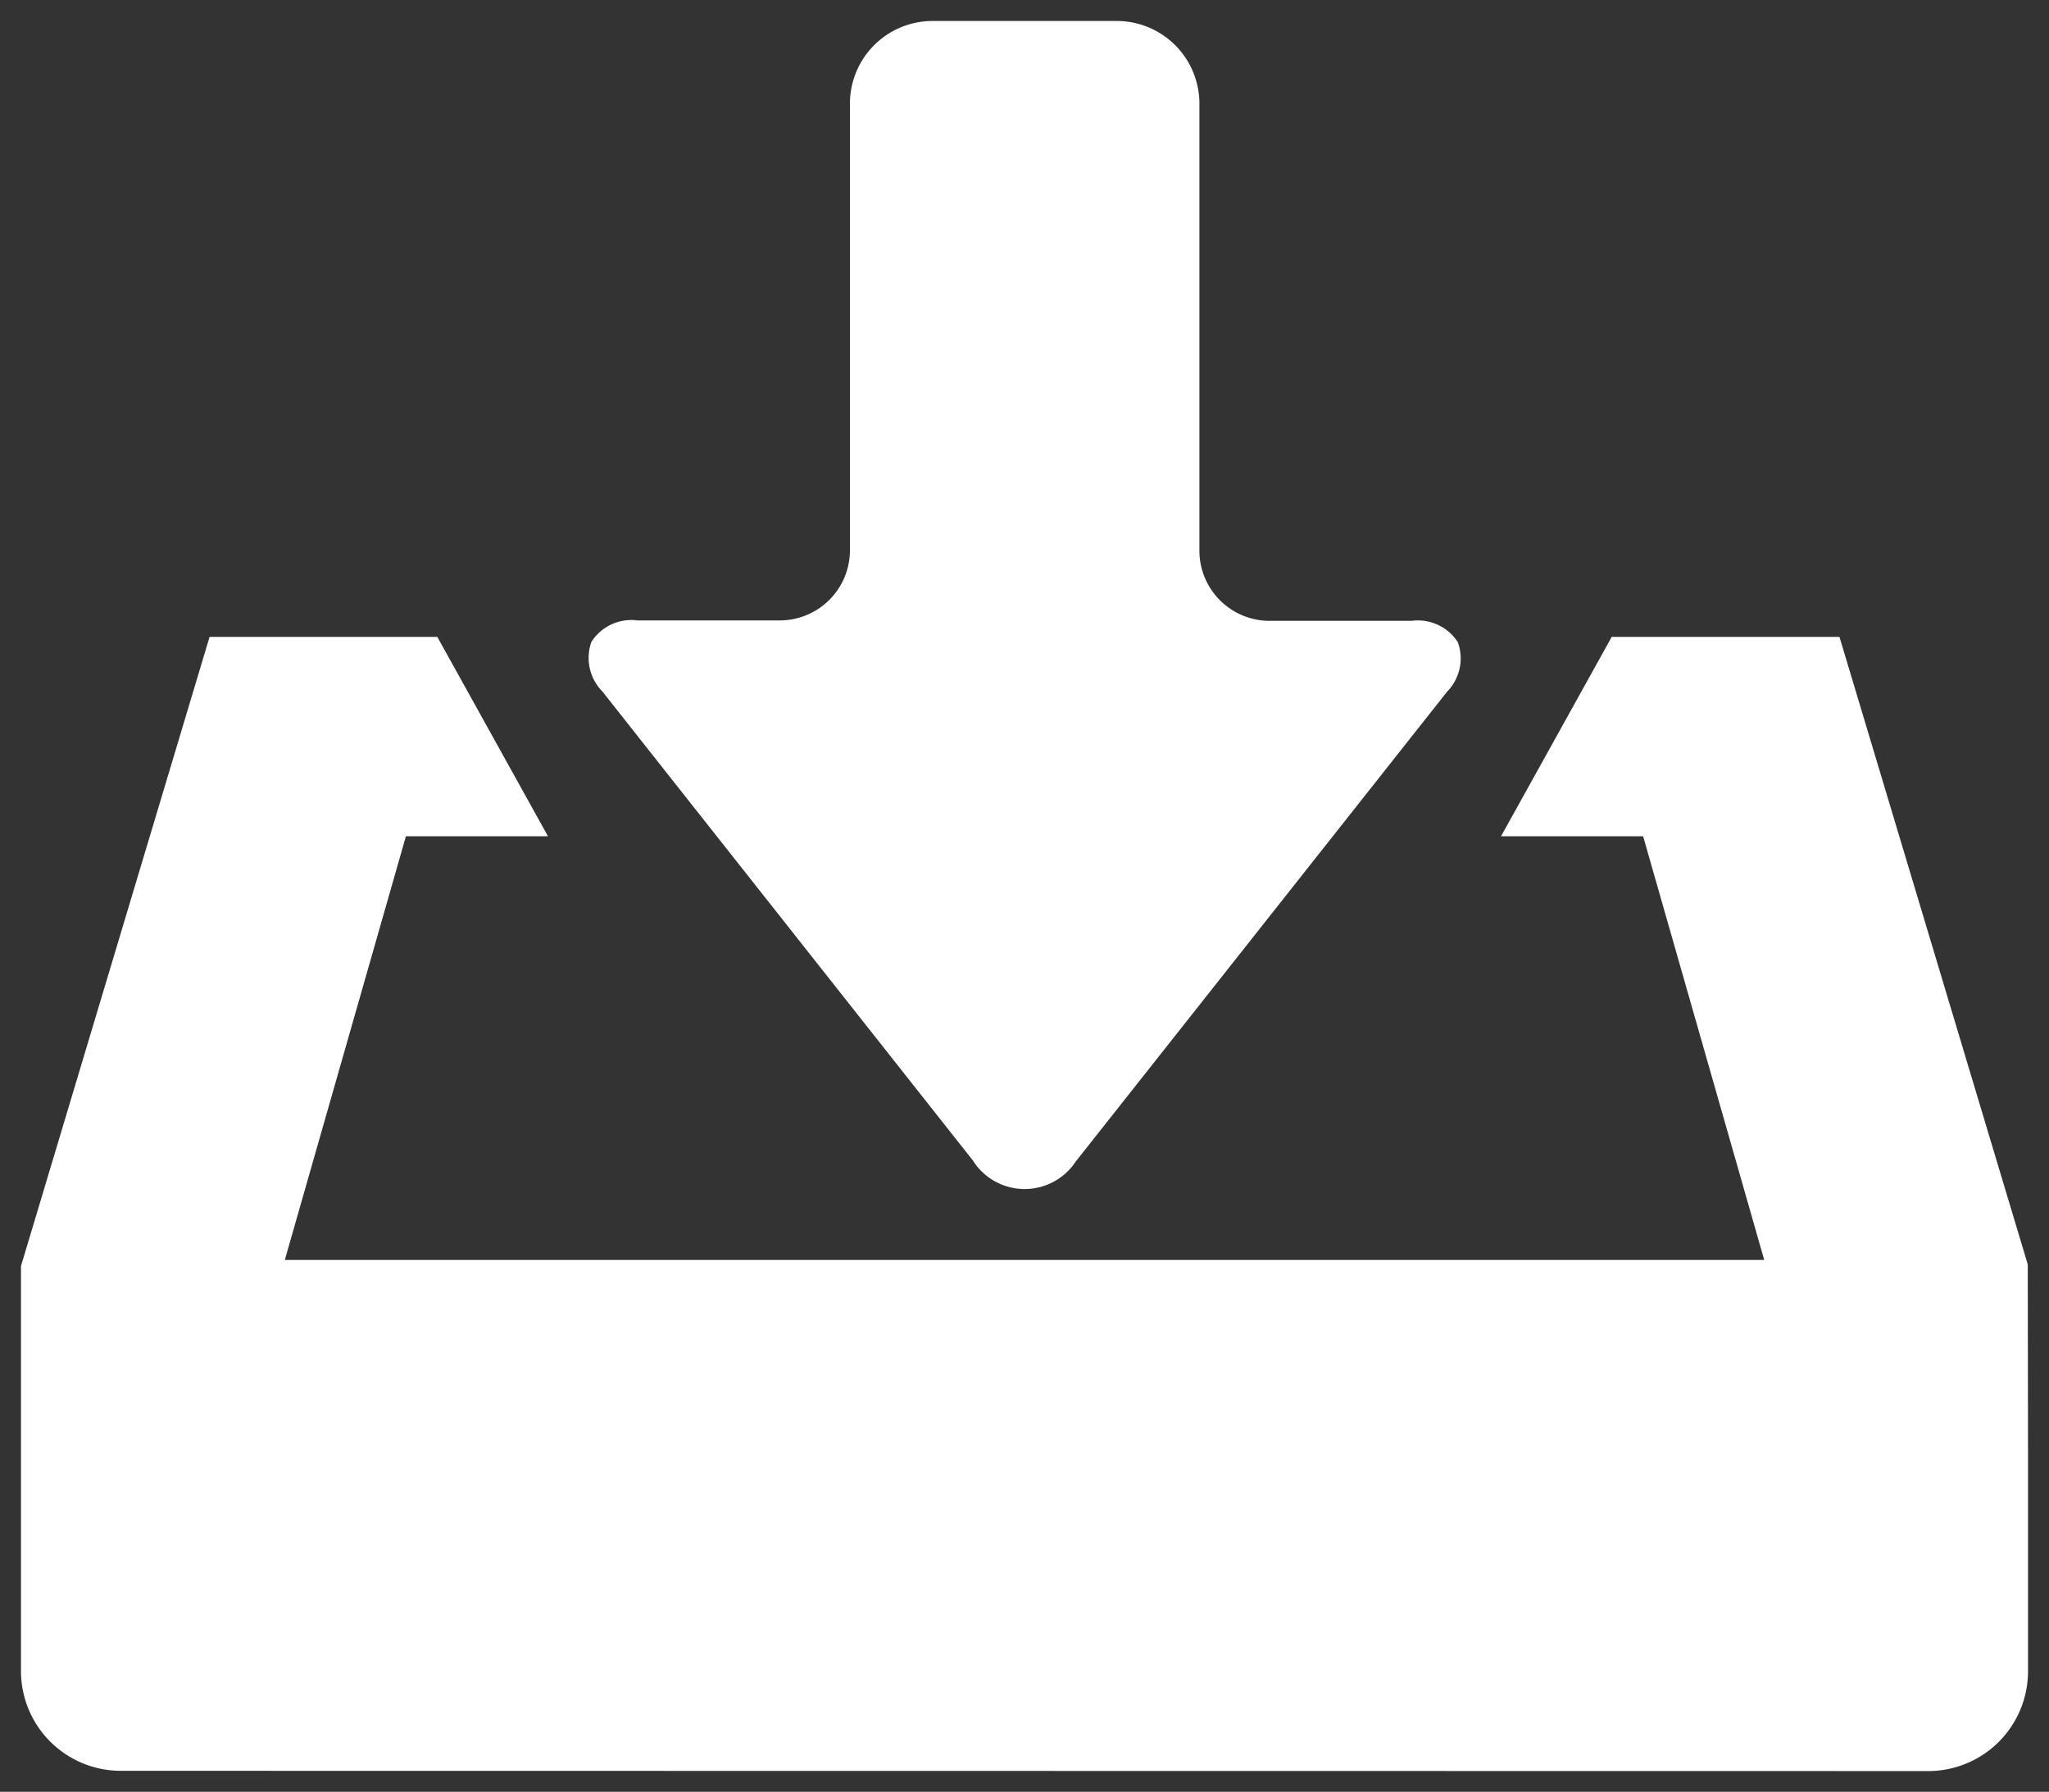 <?xml version="1.0" encoding="utf-8"?>
<svg xmlns="http://www.w3.org/2000/svg" width="48.833" height="42.714">
  <rect width="100%" height="100%" fill="#333333" stroke="none"/>
  <path data-name="合体 25" d="M2.877 42.214A2.379 2.379 0 0 1 .5 39.837v-9.655l4.495-15h5.427l2.638 4.754H9.674l-2.886 10.1h35.258l-2.886-10.1h-3.387l2.639-4.754h5.427l4.488 14.961.006 4.5v5.2a2.379 2.379 0 0 1-2.377 2.377ZM23.2 27.682l-8.845-11.2a1.136 1.136 0 0 1-.259-1.183 1.134 1.134 0 0 1 1.1-.509h3.388a1.673 1.673 0 0 0 1.672-1.671V2.469A1.971 1.971 0 0 1 22.216.5h4.4a1.971 1.971 0 0 1 1.969 1.969v10.655a1.673 1.673 0 0 0 1.671 1.676h3.388a1.133 1.133 0 0 1 1.1.509 1.134 1.134 0 0 1-.257 1.181l-8.85 11.2a1.459 1.459 0 0 1-2.435 0Z" fill="#fff" stroke="rgba(0,0,0,0)" stroke-miterlimit="10"/>
</svg>